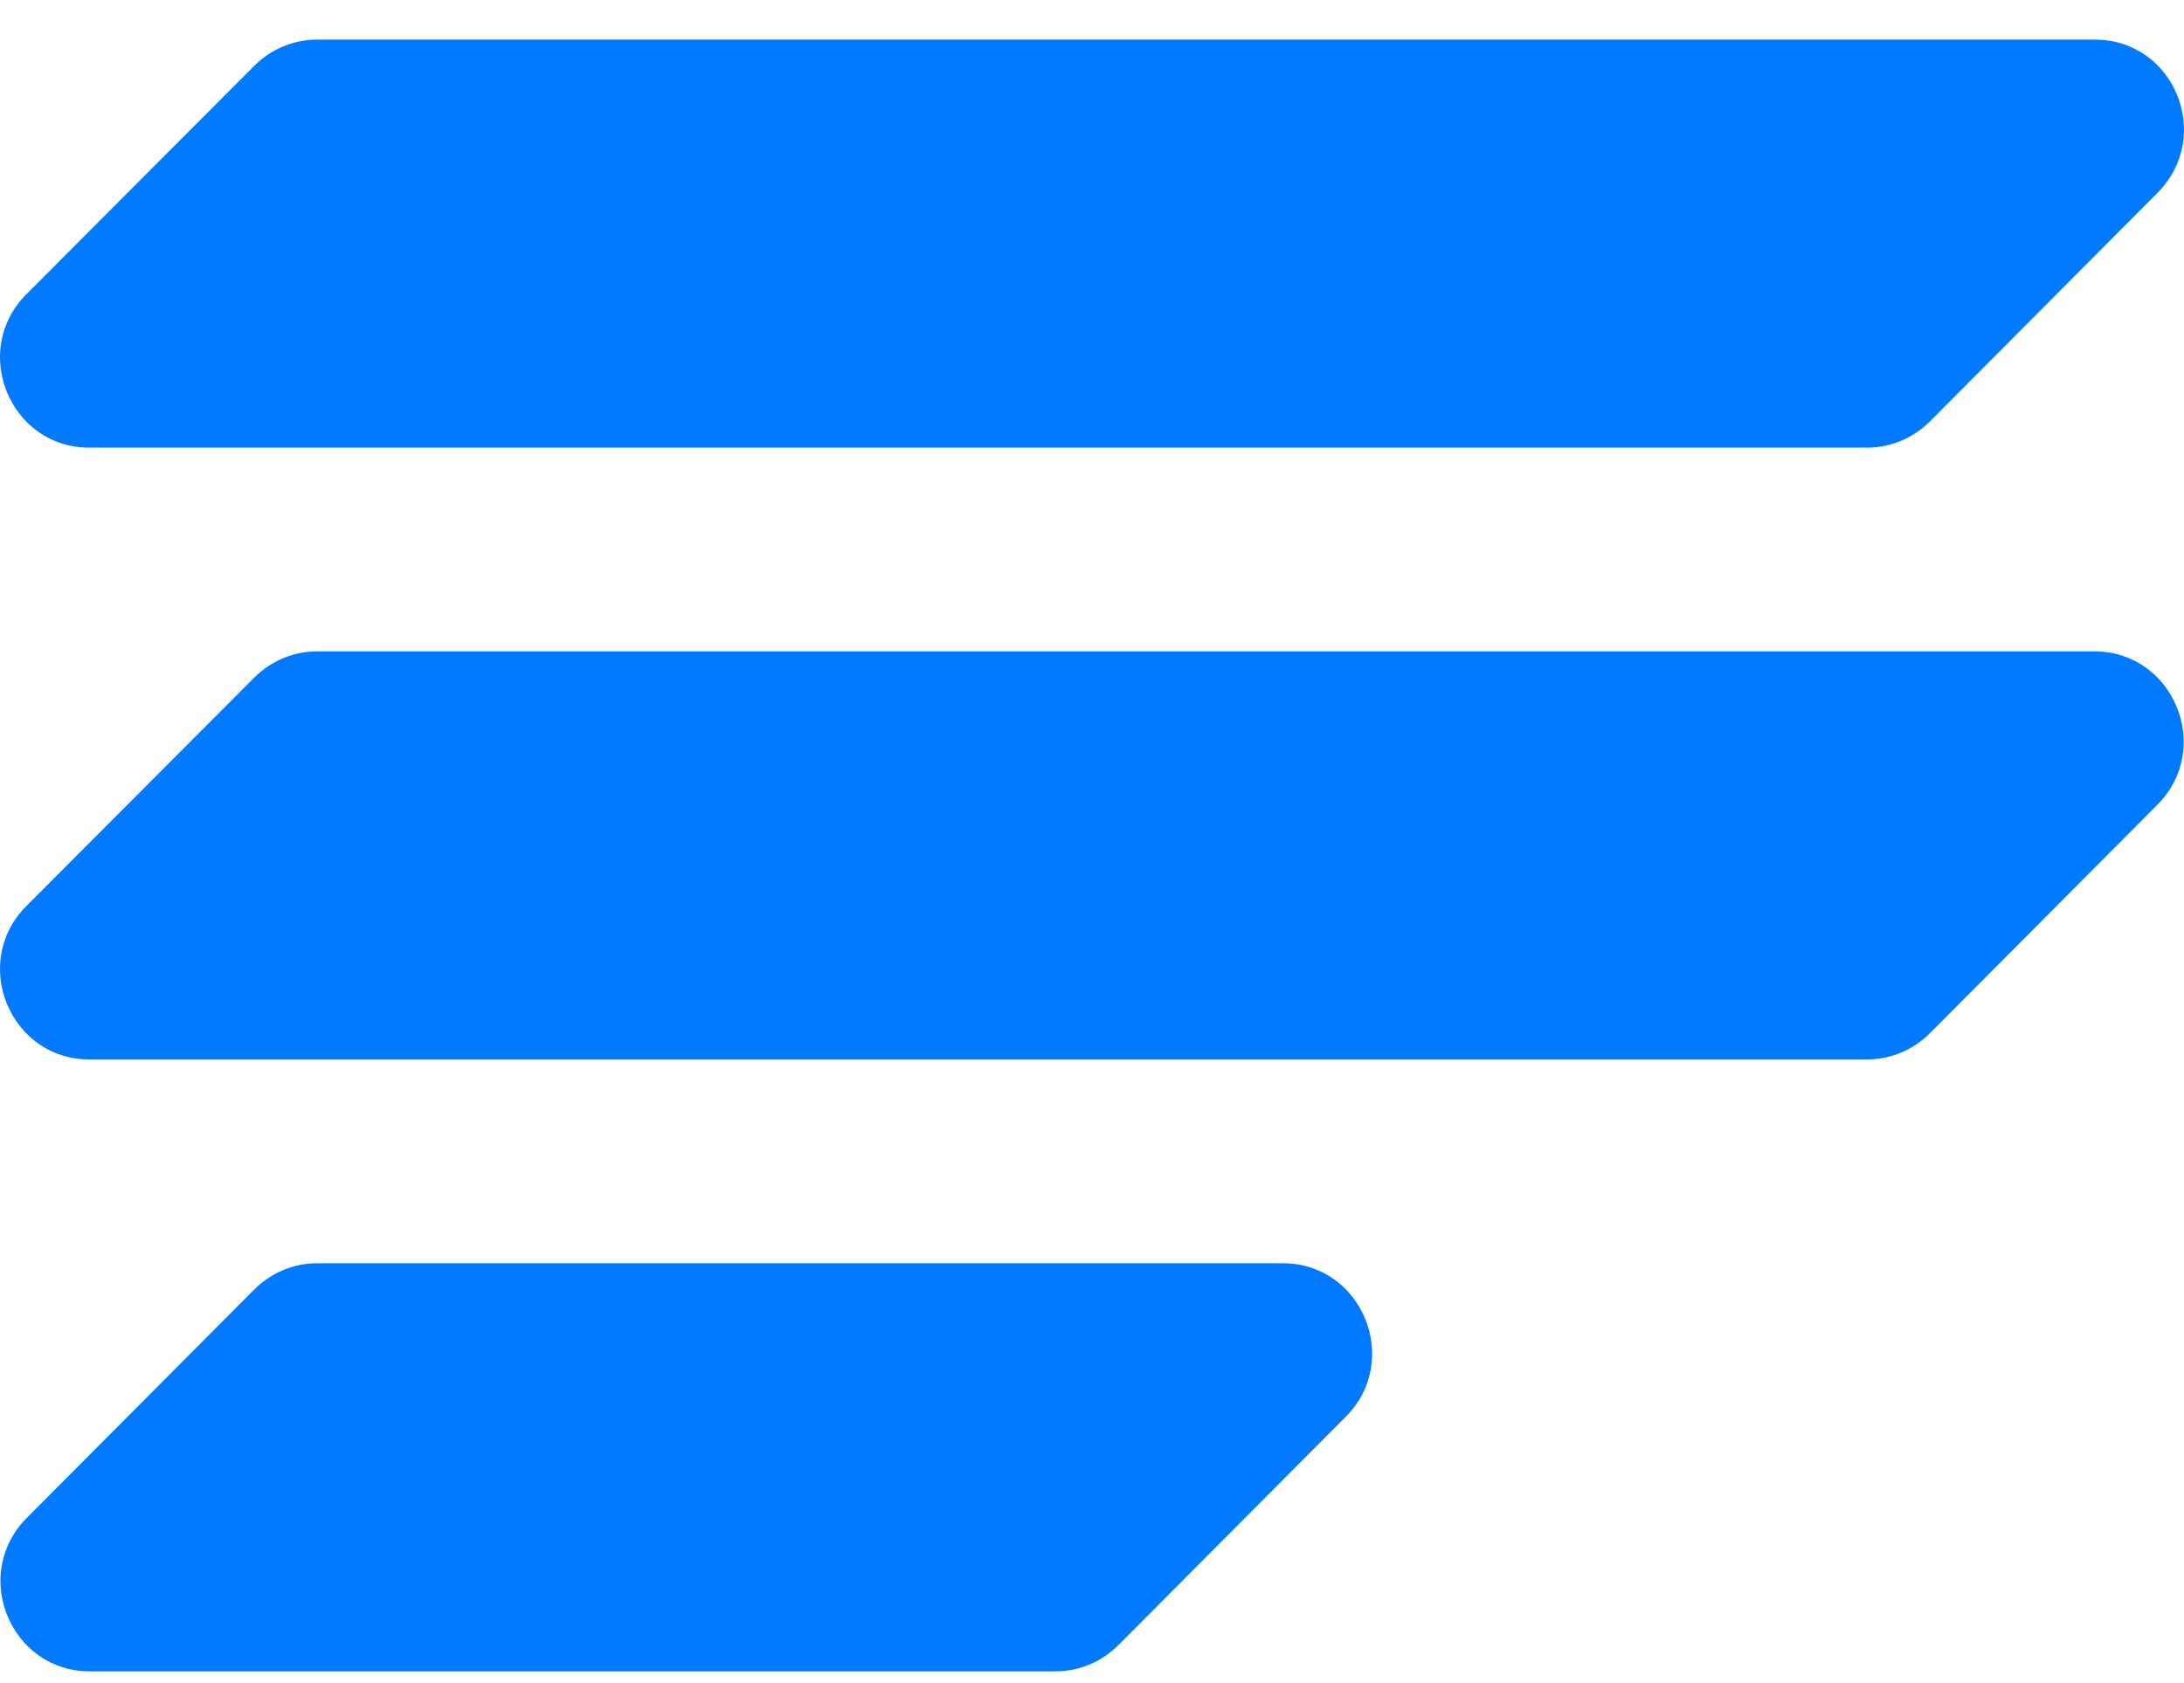 <svg width="48" height="37" viewBox="0 0 48 37" fill="none" xmlns="http://www.w3.org/2000/svg">
<path d="M32.924 14.32H6.967C6.45 14.32 5.952 14.53 5.584 14.9L0.577 19.92C-0.657 21.16 0.219 23.29 1.961 23.29H6.151H15.079H41.036C41.553 23.29 42.051 23.08 42.419 22.71L47.416 17.69C48.65 16.45 47.774 14.32 46.032 14.32H41.842H32.914H32.924Z" fill="#017AFF"/>
<path d="M15.079 27.771H6.967C6.449 27.771 5.952 27.982 5.584 28.352L0.587 33.371C-0.647 34.611 0.229 36.742 1.971 36.742H6.161H15.088H23.2C23.718 36.742 24.215 36.532 24.584 36.161L29.58 31.142C30.814 29.901 29.938 27.771 28.196 27.771H24.006H15.079Z" fill="#017AFF"/>
<path d="M15.079 9.841H41.036C41.553 9.841 42.051 9.631 42.419 9.261L47.416 4.241C48.66 2.991 47.784 0.871 46.042 0.871H41.852H32.924H6.967C6.45 0.871 5.952 1.081 5.584 1.451L0.577 6.471C-0.657 7.711 0.219 9.841 1.961 9.841H6.151H15.079Z" fill="#017AFF"/>
</svg>

